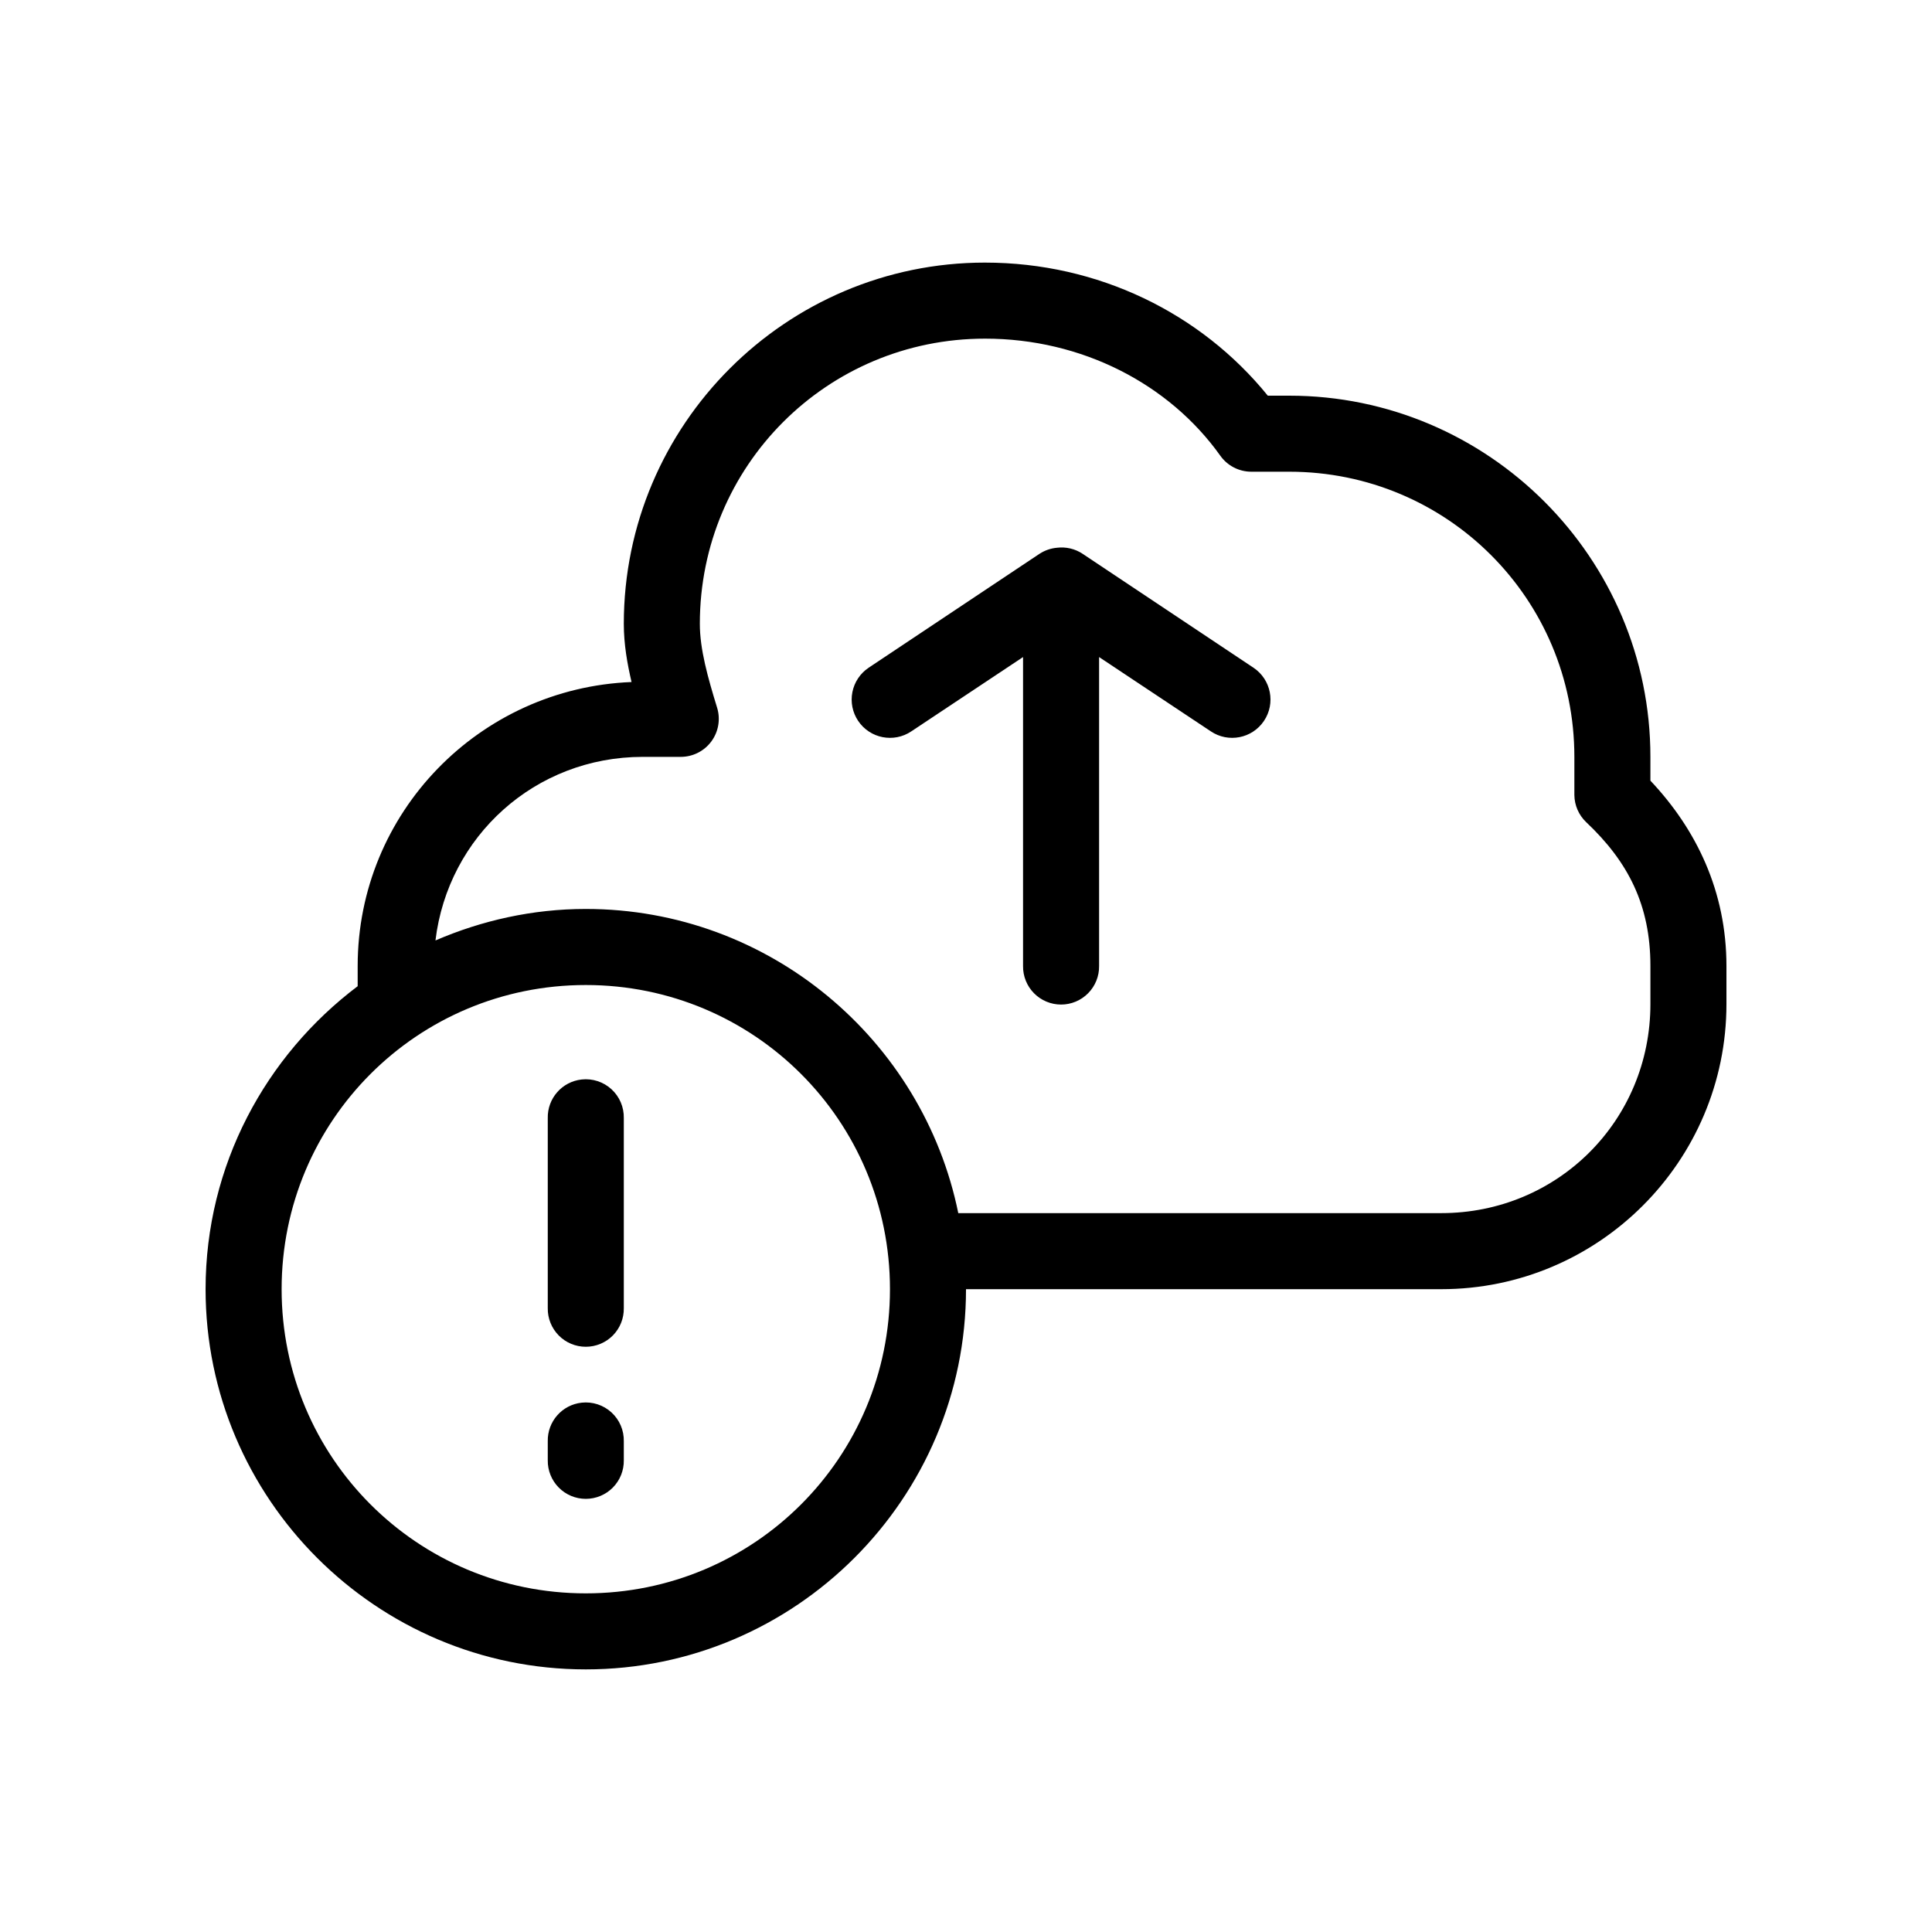 <?xml version="1.0" encoding="UTF-8"?>
<!-- Uploaded to: ICON Repo, www.iconrepo.com, Generator: ICON Repo Mixer Tools -->
<svg fill="#000000" width="800px" height="800px" version="1.1" viewBox="144 144 512 512" xmlns="http://www.w3.org/2000/svg">
 <path d="m405.04 213.59c-52.746 0-95.723 42.977-95.723 95.723 0 5.516 0.938 10.629 2.047 15.43-40.281 1.605-72.578 34.586-72.578 75.258v5.035c-0.004 0.105-0.004 0.211 0 0.316-24.387 18.395-40.305 47.465-40.305 80.293 0 55.531 45.23 100.76 100.76 100.76 55.527 0 100.76-45.23 100.76-100.76h125.95c41.695 0 75.574-33.879 75.574-75.57v-10.074c0-19.734-7.941-36.191-20.152-49.121v-6.301c0-52.746-42.977-95.723-95.727-95.723h-5.668c-17.75-21.887-44.988-35.266-74.941-35.266zm0 20.152c25.648 0 48.793 11.992 62.348 31.016 1.883 2.656 4.934 4.238 8.188 4.25h10.074c41.859 0 75.574 33.715 75.574 75.57v10.078c0.02 2.742 1.156 5.356 3.148 7.242 11.105 10.48 17.004 21.949 17.004 38.102v10.074c0 30.879-24.543 55.418-55.422 55.418h-128c-9.348-45.918-50.074-80.609-98.715-80.609-14.133 0-27.617 3.07-39.836 8.348 3.312-27.59 26.387-48.652 54.949-48.652h10.074c3.199-0.004 6.207-1.531 8.102-4.109 1.895-2.578 2.453-5.902 1.504-8.957-2.445-7.957-4.566-15.426-4.566-22.199 0-41.855 33.715-75.57 75.57-75.57zm19.051 55.418c-1.625 0.148-3.191 0.688-4.566 1.574l-45.34 30.23c-2.234 1.5-3.781 3.832-4.297 6.473-0.516 2.644 0.035 5.383 1.539 7.617 3.133 4.652 9.441 5.887 14.094 2.754l29.598-19.68v81.871c-0.039 2.695 1.008 5.297 2.898 7.215 1.895 1.922 4.481 3.004 7.176 3.004 2.699 0 5.285-1.082 7.176-3.004 1.895-1.918 2.941-4.519 2.902-7.215v-81.871l29.598 19.68c4.652 3.133 10.961 1.898 14.09-2.754 3.133-4.652 1.898-10.961-2.754-14.09l-45.344-30.23c-1.996-1.312-4.398-1.867-6.769-1.574zm-124.85 115.88c44.637 0 80.609 35.973 80.609 80.609 0 44.641-35.973 80.609-80.609 80.609-44.641 0-80.609-35.969-80.609-80.609 0-44.637 35.969-80.609 80.609-80.609zm-1.105 25.035c-5.191 0.57-9.086 5.012-8.973 10.234v50.379c-0.039 2.699 1.008 5.297 2.902 7.219 1.891 1.922 4.477 3 7.176 3 2.695 0 5.281-1.078 7.176-3 1.891-1.922 2.938-4.519 2.898-7.219v-50.379c0.062-2.902-1.129-5.691-3.269-7.652-2.141-1.957-5.023-2.902-7.91-2.582zm0 85.648c-5.191 0.57-9.086 5.012-8.973 10.23v5.039c-0.039 2.699 1.008 5.297 2.902 7.219 1.891 1.922 4.477 3 7.176 3 2.695 0 5.281-1.078 7.176-3 1.891-1.922 2.938-4.519 2.898-7.219v-5.039c0.062-2.898-1.129-5.688-3.269-7.648-2.141-1.961-5.023-2.902-7.91-2.582z"/>
</svg>